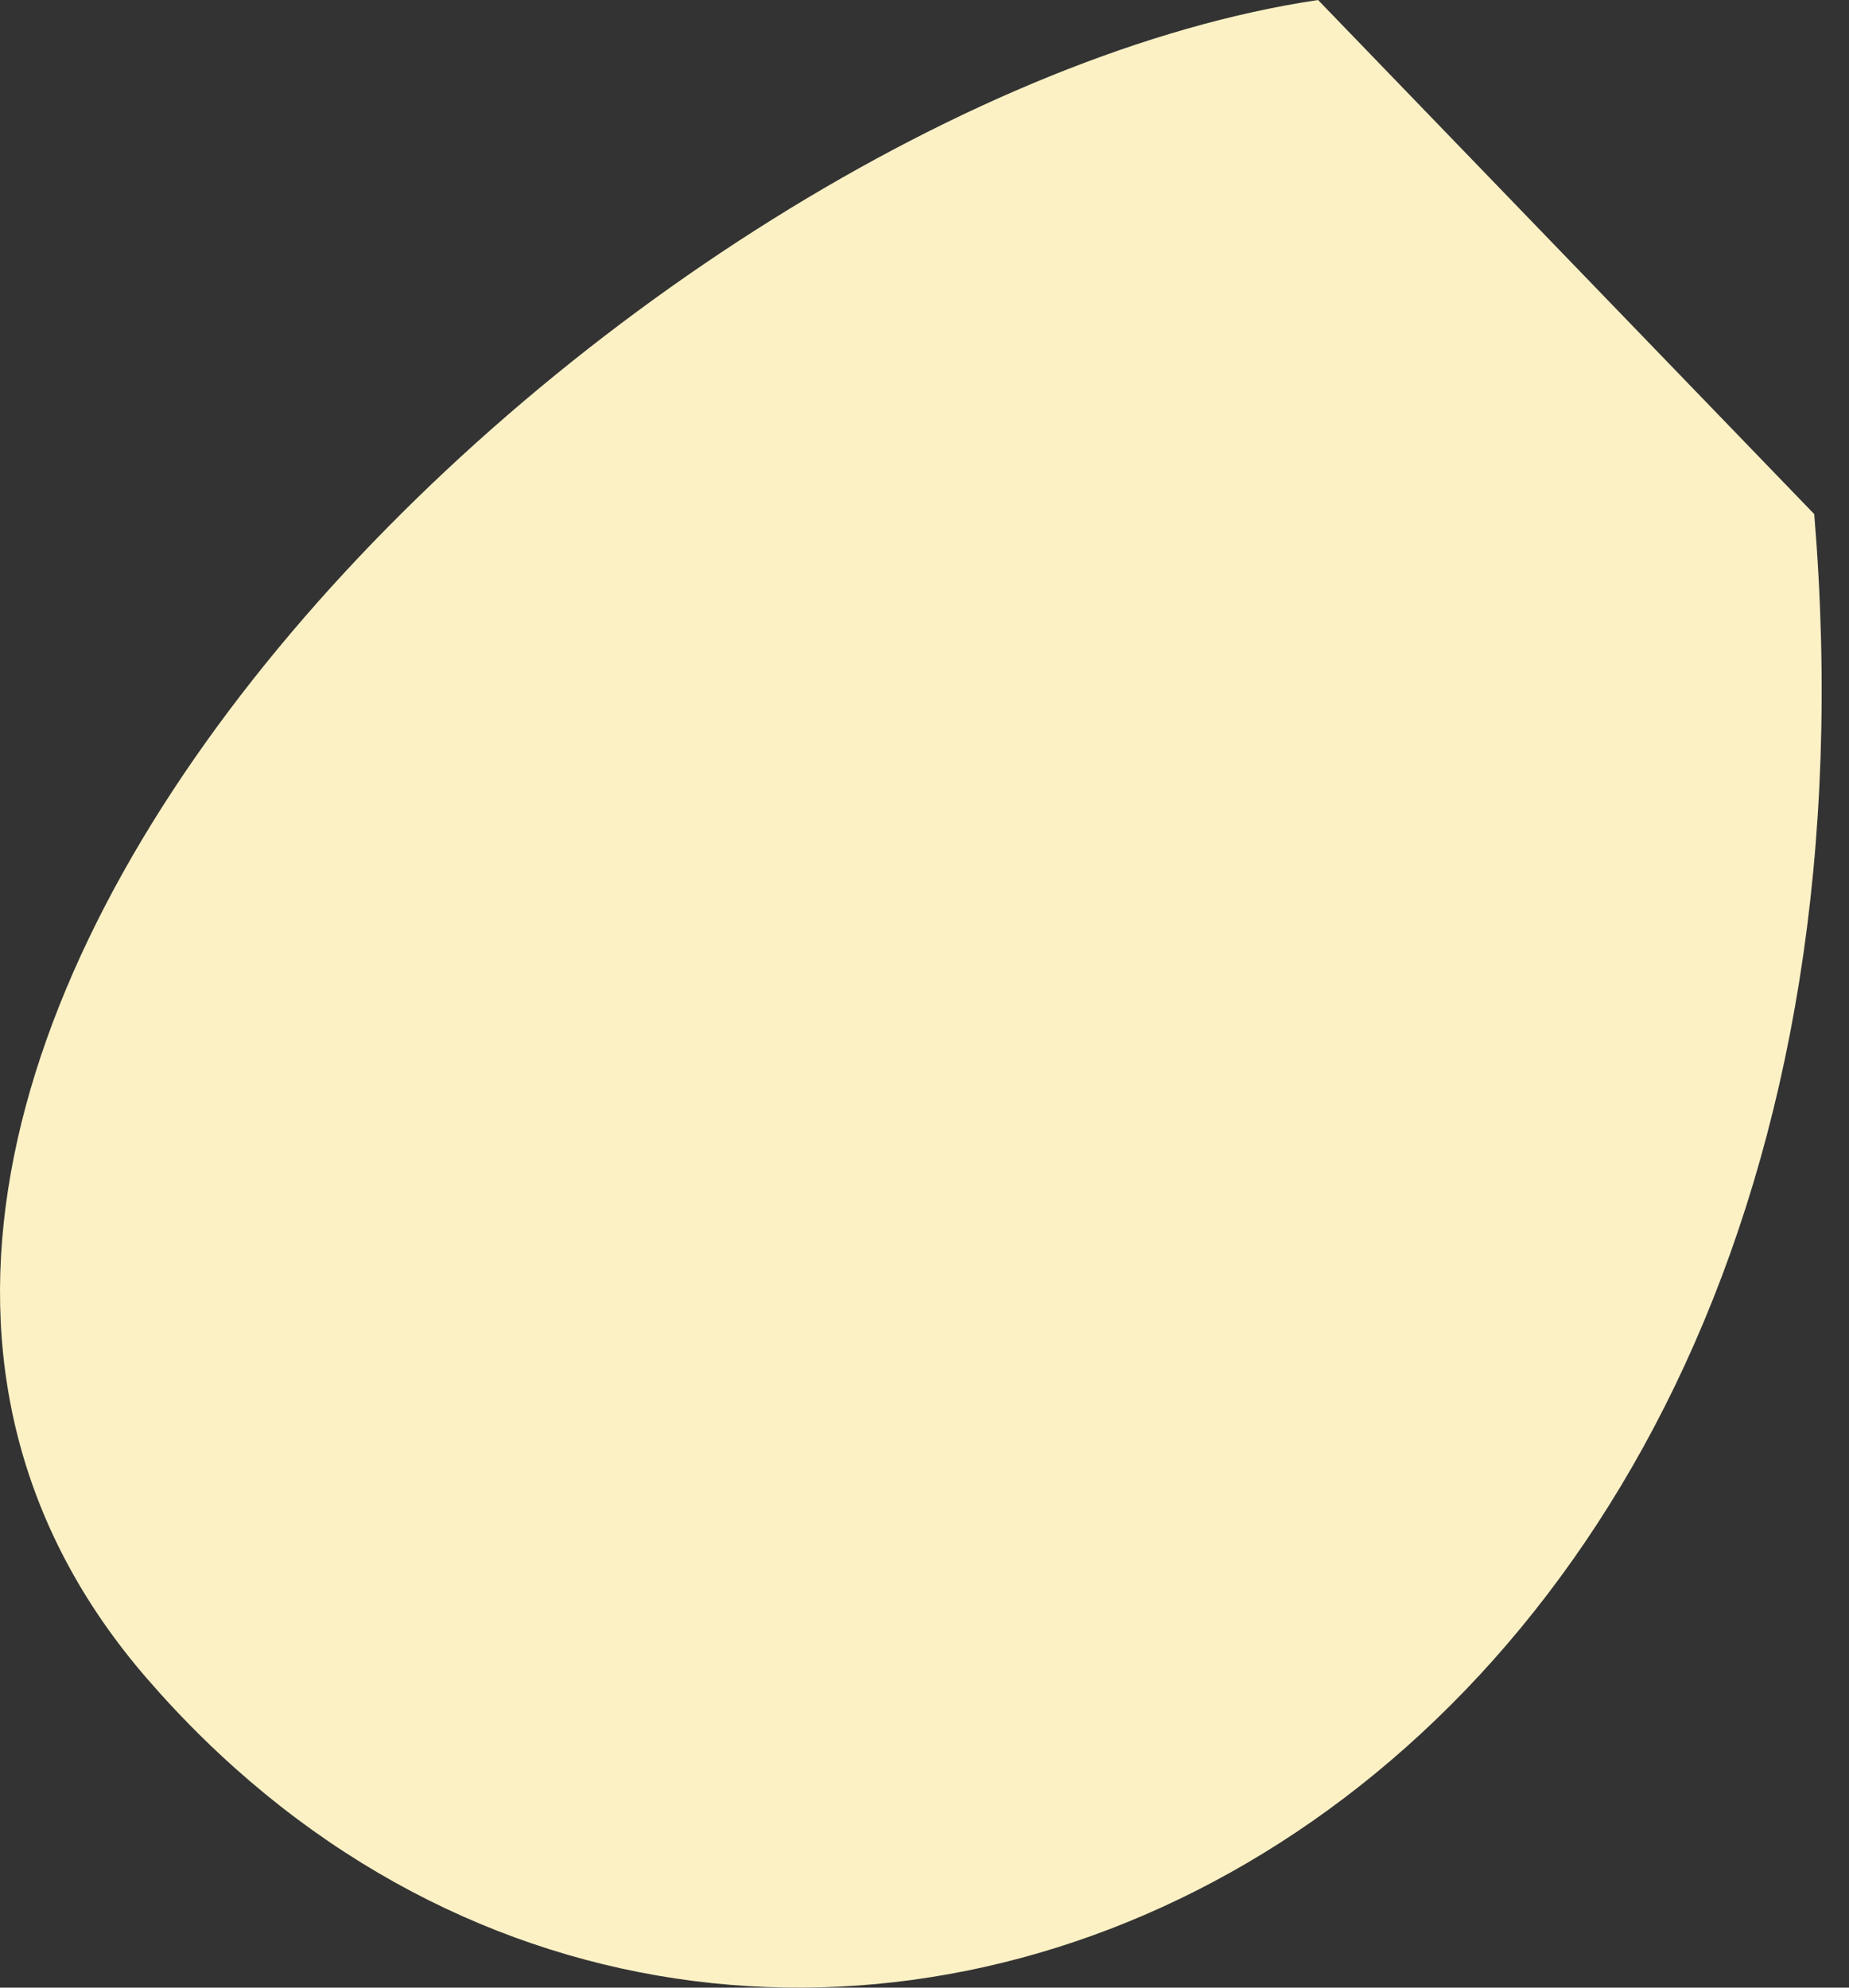 <?xml version="1.0" encoding="UTF-8"?> <svg xmlns="http://www.w3.org/2000/svg" width="40" height="43" viewBox="0 0 40 43" fill="none"><rect x="0" y="0" width="40" height="43" fill="#333333" stroke="none"/> <path fill-rule="evenodd" clip-rule="evenodd" d="M39.248 11.122L28.514 0C13.741 2.199 -8.253 23.095 3.174 36.307C16.11 51.265 41.671 40.413 39.248 11.122Z" fill="#FCF1C5"></path> </svg> 
